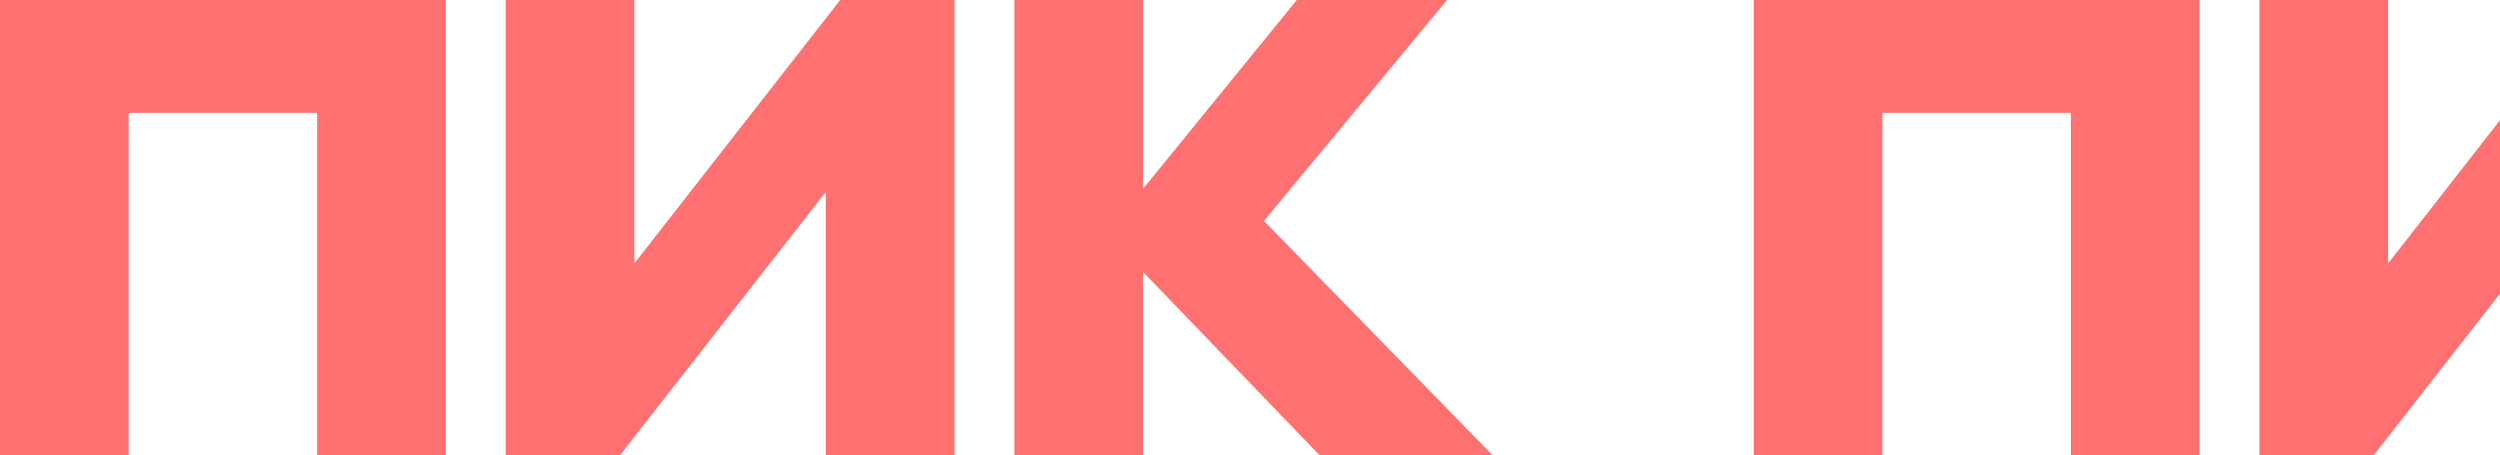 <?xml version="1.0" encoding="UTF-8"?> <svg xmlns="http://www.w3.org/2000/svg" width="335" height="61" viewBox="0 0 335 61" fill="none"><path d="M0 61V0H59.742V61H42.5V15.128H17.242V61H0ZM110.665 25.7L83.081 61H67.761V0H85.004V35.3L112.588 0H127.908V61H110.665V25.7ZM153.165 36.436V61H135.927V0H153.169V25.296L173.777 0H193.904L169.365 29.604L200 61H176.823L153.169 36.436H153.165Z" fill="#FF7171"></path><path d="M235 61V0H294.742V61H277.5V15.128H252.242V61H235ZM345.665 25.7L318.081 61H302.762V0H320.004V35.3L347.588 0H362.908V61H345.665V25.7ZM388.165 36.436V61H370.927V0H388.169V25.296L408.777 0H428.904L404.365 29.604L435 61H411.823L388.169 36.436H388.165Z" fill="#FF7171"></path></svg> 